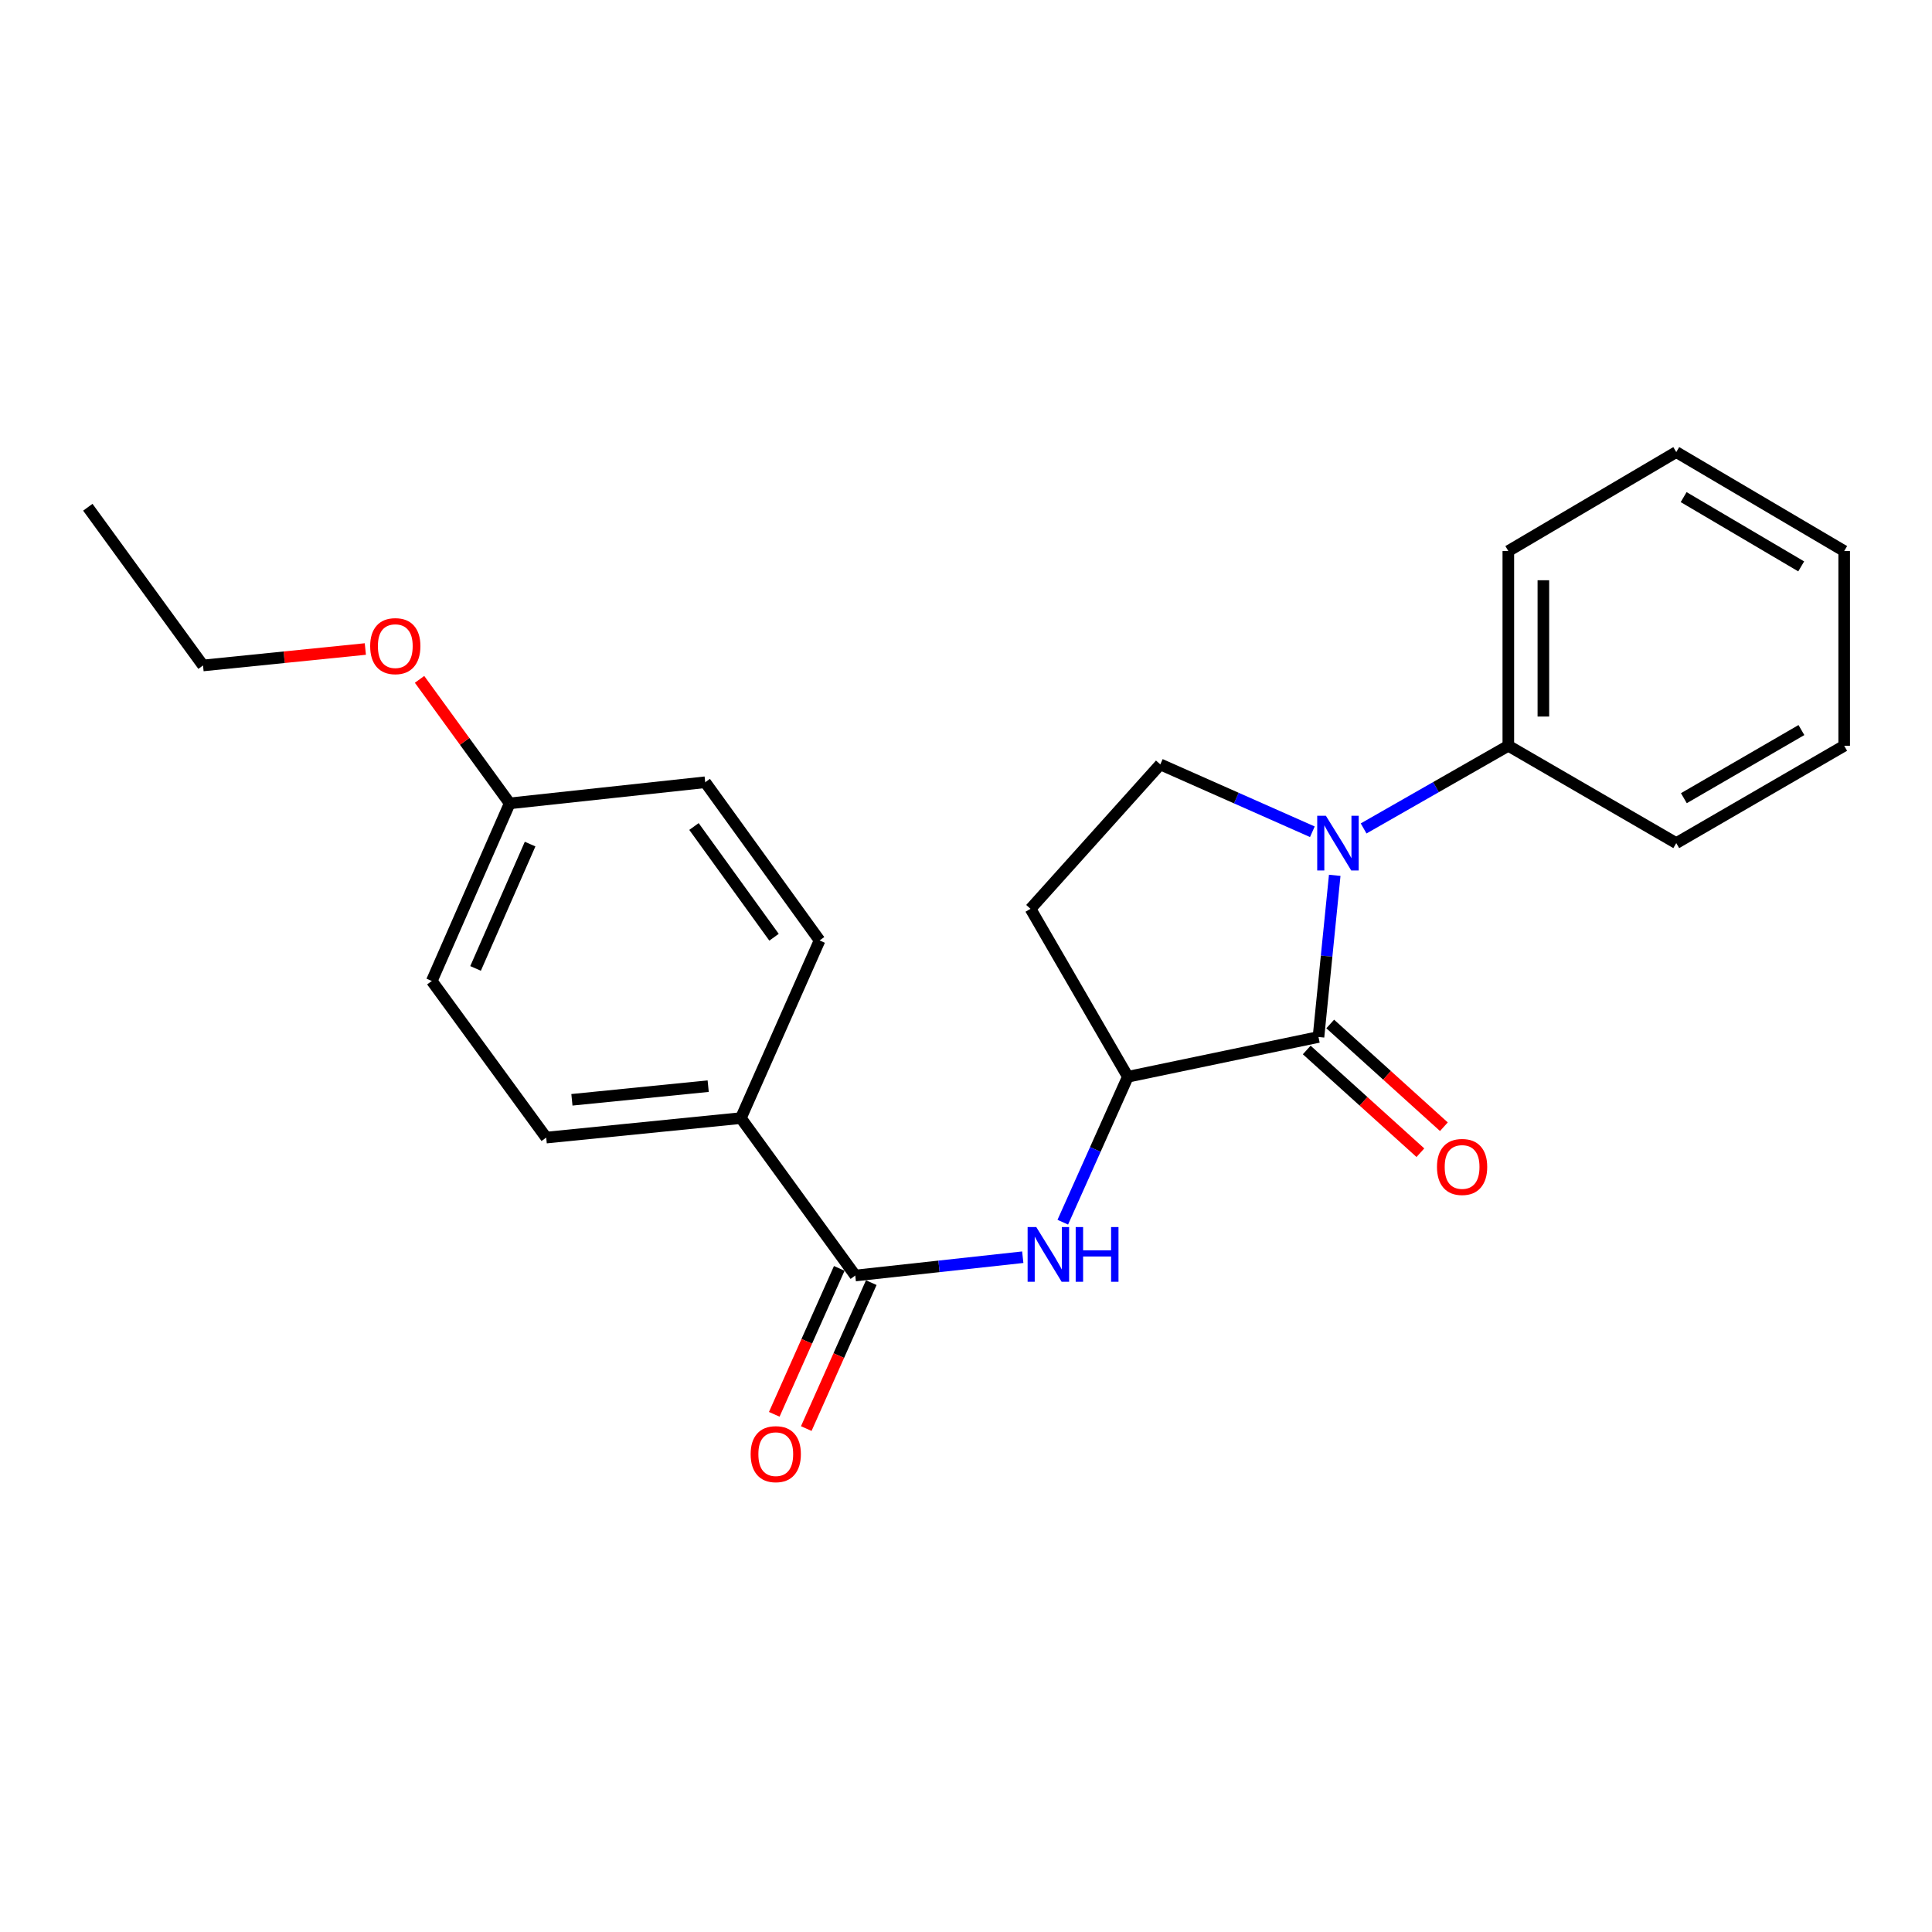 <?xml version='1.0' encoding='iso-8859-1'?>
<svg version='1.1' baseProfile='full'
              xmlns='http://www.w3.org/2000/svg'
                      xmlns:rdkit='http://www.rdkit.org/xml'
                      xmlns:xlink='http://www.w3.org/1999/xlink'
                  xml:space='preserve'
width='1000px' height='1000px' viewBox='0 0 1000 1000'>
<!-- END OF HEADER -->
<rect style='opacity:1.0;fill:#FFFFFF;stroke:none' width='1000' height='1000' x='0' y='0'> </rect>
<path class='bond-0' d='M 690.853,453.071 L 686.648,494.906' style='fill:none;fill-rule:evenodd;stroke:#0000FF;stroke-width:6px;stroke-linecap:butt;stroke-linejoin:miter;stroke-opacity:1' />
<path class='bond-0' d='M 686.648,494.906 L 682.443,536.74' style='fill:none;fill-rule:evenodd;stroke:#000000;stroke-width:6px;stroke-linecap:butt;stroke-linejoin:miter;stroke-opacity:1' />
<path class='bond-4' d='M 679.275,430.518 L 639.924,413.084' style='fill:none;fill-rule:evenodd;stroke:#0000FF;stroke-width:6px;stroke-linecap:butt;stroke-linejoin:miter;stroke-opacity:1' />
<path class='bond-4' d='M 639.924,413.084 L 600.572,395.651' style='fill:none;fill-rule:evenodd;stroke:#000000;stroke-width:6px;stroke-linecap:butt;stroke-linejoin:miter;stroke-opacity:1' />
<path class='bond-7' d='M 705.808,428.803 L 743.258,407.405' style='fill:none;fill-rule:evenodd;stroke:#0000FF;stroke-width:6px;stroke-linecap:butt;stroke-linejoin:miter;stroke-opacity:1' />
<path class='bond-7' d='M 743.258,407.405 L 780.708,386.008' style='fill:none;fill-rule:evenodd;stroke:#000000;stroke-width:6px;stroke-linecap:butt;stroke-linejoin:miter;stroke-opacity:1' />
<path class='bond-1' d='M 682.443,536.74 L 583.775,557.326' style='fill:none;fill-rule:evenodd;stroke:#000000;stroke-width:6px;stroke-linecap:butt;stroke-linejoin:miter;stroke-opacity:1' />
<path class='bond-8' d='M 676.362,543.468 L 705.776,570.055' style='fill:none;fill-rule:evenodd;stroke:#000000;stroke-width:6px;stroke-linecap:butt;stroke-linejoin:miter;stroke-opacity:1' />
<path class='bond-8' d='M 705.776,570.055 L 735.19,596.642' style='fill:none;fill-rule:evenodd;stroke:#FF0000;stroke-width:6px;stroke-linecap:butt;stroke-linejoin:miter;stroke-opacity:1' />
<path class='bond-8' d='M 688.524,530.013 L 717.938,556.6' style='fill:none;fill-rule:evenodd;stroke:#000000;stroke-width:6px;stroke-linecap:butt;stroke-linejoin:miter;stroke-opacity:1' />
<path class='bond-8' d='M 717.938,556.6 L 747.353,583.187' style='fill:none;fill-rule:evenodd;stroke:#FF0000;stroke-width:6px;stroke-linecap:butt;stroke-linejoin:miter;stroke-opacity:1' />
<path class='bond-3' d='M 583.775,557.326 L 566.935,594.966' style='fill:none;fill-rule:evenodd;stroke:#000000;stroke-width:6px;stroke-linecap:butt;stroke-linejoin:miter;stroke-opacity:1' />
<path class='bond-3' d='M 566.935,594.966 L 550.095,632.605' style='fill:none;fill-rule:evenodd;stroke:#0000FF;stroke-width:6px;stroke-linecap:butt;stroke-linejoin:miter;stroke-opacity:1' />
<path class='bond-23' d='M 583.775,557.326 L 533.393,470.407' style='fill:none;fill-rule:evenodd;stroke:#000000;stroke-width:6px;stroke-linecap:butt;stroke-linejoin:miter;stroke-opacity:1' />
<path class='bond-2' d='M 442.686,660.206 L 486.033,655.469' style='fill:none;fill-rule:evenodd;stroke:#000000;stroke-width:6px;stroke-linecap:butt;stroke-linejoin:miter;stroke-opacity:1' />
<path class='bond-2' d='M 486.033,655.469 L 529.38,650.732' style='fill:none;fill-rule:evenodd;stroke:#0000FF;stroke-width:6px;stroke-linecap:butt;stroke-linejoin:miter;stroke-opacity:1' />
<path class='bond-6' d='M 442.686,660.206 L 383.477,578.729' style='fill:none;fill-rule:evenodd;stroke:#000000;stroke-width:6px;stroke-linecap:butt;stroke-linejoin:miter;stroke-opacity:1' />
<path class='bond-9' d='M 434.402,656.516 L 417.578,694.282' style='fill:none;fill-rule:evenodd;stroke:#000000;stroke-width:6px;stroke-linecap:butt;stroke-linejoin:miter;stroke-opacity:1' />
<path class='bond-9' d='M 417.578,694.282 L 400.755,732.048' style='fill:none;fill-rule:evenodd;stroke:#FF0000;stroke-width:6px;stroke-linecap:butt;stroke-linejoin:miter;stroke-opacity:1' />
<path class='bond-9' d='M 450.97,663.896 L 434.146,701.662' style='fill:none;fill-rule:evenodd;stroke:#000000;stroke-width:6px;stroke-linecap:butt;stroke-linejoin:miter;stroke-opacity:1' />
<path class='bond-9' d='M 434.146,701.662 L 417.323,739.428' style='fill:none;fill-rule:evenodd;stroke:#FF0000;stroke-width:6px;stroke-linecap:butt;stroke-linejoin:miter;stroke-opacity:1' />
<path class='bond-5' d='M 600.572,395.651 L 533.393,470.407' style='fill:none;fill-rule:evenodd;stroke:#000000;stroke-width:6px;stroke-linecap:butt;stroke-linejoin:miter;stroke-opacity:1' />
<path class='bond-10' d='M 383.477,578.729 L 282.713,588.815' style='fill:none;fill-rule:evenodd;stroke:#000000;stroke-width:6px;stroke-linecap:butt;stroke-linejoin:miter;stroke-opacity:1' />
<path class='bond-10' d='M 366.556,562.194 L 296.021,569.255' style='fill:none;fill-rule:evenodd;stroke:#000000;stroke-width:6px;stroke-linecap:butt;stroke-linejoin:miter;stroke-opacity:1' />
<path class='bond-11' d='M 383.477,578.729 L 424.216,486.771' style='fill:none;fill-rule:evenodd;stroke:#000000;stroke-width:6px;stroke-linecap:butt;stroke-linejoin:miter;stroke-opacity:1' />
<path class='bond-16' d='M 780.708,386.008 L 780.708,285.224' style='fill:none;fill-rule:evenodd;stroke:#000000;stroke-width:6px;stroke-linecap:butt;stroke-linejoin:miter;stroke-opacity:1' />
<path class='bond-16' d='M 798.845,370.89 L 798.845,300.341' style='fill:none;fill-rule:evenodd;stroke:#000000;stroke-width:6px;stroke-linecap:butt;stroke-linejoin:miter;stroke-opacity:1' />
<path class='bond-17' d='M 780.708,386.008 L 867.627,436.39' style='fill:none;fill-rule:evenodd;stroke:#000000;stroke-width:6px;stroke-linecap:butt;stroke-linejoin:miter;stroke-opacity:1' />
<path class='bond-14' d='M 282.713,588.815 L 223.494,507.761' style='fill:none;fill-rule:evenodd;stroke:#000000;stroke-width:6px;stroke-linecap:butt;stroke-linejoin:miter;stroke-opacity:1' />
<path class='bond-13' d='M 424.216,486.771 L 365.017,404.891' style='fill:none;fill-rule:evenodd;stroke:#000000;stroke-width:6px;stroke-linecap:butt;stroke-linejoin:miter;stroke-opacity:1' />
<path class='bond-13' d='M 400.637,485.116 L 359.198,427.8' style='fill:none;fill-rule:evenodd;stroke:#000000;stroke-width:6px;stroke-linecap:butt;stroke-linejoin:miter;stroke-opacity:1' />
<path class='bond-12' d='M 263.82,415.824 L 365.017,404.891' style='fill:none;fill-rule:evenodd;stroke:#000000;stroke-width:6px;stroke-linecap:butt;stroke-linejoin:miter;stroke-opacity:1' />
<path class='bond-15' d='M 263.82,415.824 L 240.49,383.729' style='fill:none;fill-rule:evenodd;stroke:#000000;stroke-width:6px;stroke-linecap:butt;stroke-linejoin:miter;stroke-opacity:1' />
<path class='bond-15' d='M 240.49,383.729 L 217.16,351.634' style='fill:none;fill-rule:evenodd;stroke:#FF0000;stroke-width:6px;stroke-linecap:butt;stroke-linejoin:miter;stroke-opacity:1' />
<path class='bond-25' d='M 263.82,415.824 L 223.494,507.761' style='fill:none;fill-rule:evenodd;stroke:#000000;stroke-width:6px;stroke-linecap:butt;stroke-linejoin:miter;stroke-opacity:1' />
<path class='bond-25' d='M 274.381,436.9 L 246.153,501.256' style='fill:none;fill-rule:evenodd;stroke:#000000;stroke-width:6px;stroke-linecap:butt;stroke-linejoin:miter;stroke-opacity:1' />
<path class='bond-18' d='M 189.1,335.927 L 147.093,340.185' style='fill:none;fill-rule:evenodd;stroke:#FF0000;stroke-width:6px;stroke-linecap:butt;stroke-linejoin:miter;stroke-opacity:1' />
<path class='bond-18' d='M 147.093,340.185 L 105.087,344.443' style='fill:none;fill-rule:evenodd;stroke:#000000;stroke-width:6px;stroke-linecap:butt;stroke-linejoin:miter;stroke-opacity:1' />
<path class='bond-21' d='M 780.708,285.224 L 867.627,233.995' style='fill:none;fill-rule:evenodd;stroke:#000000;stroke-width:6px;stroke-linecap:butt;stroke-linejoin:miter;stroke-opacity:1' />
<path class='bond-20' d='M 867.627,436.39 L 954.545,386.008' style='fill:none;fill-rule:evenodd;stroke:#000000;stroke-width:6px;stroke-linecap:butt;stroke-linejoin:miter;stroke-opacity:1' />
<path class='bond-20' d='M 871.569,413.14 L 932.412,377.873' style='fill:none;fill-rule:evenodd;stroke:#000000;stroke-width:6px;stroke-linecap:butt;stroke-linejoin:miter;stroke-opacity:1' />
<path class='bond-19' d='M 105.087,344.443 L 45.455,262.552' style='fill:none;fill-rule:evenodd;stroke:#000000;stroke-width:6px;stroke-linecap:butt;stroke-linejoin:miter;stroke-opacity:1' />
<path class='bond-22' d='M 954.545,386.008 L 954.545,285.224' style='fill:none;fill-rule:evenodd;stroke:#000000;stroke-width:6px;stroke-linecap:butt;stroke-linejoin:miter;stroke-opacity:1' />
<path class='bond-24' d='M 867.627,233.995 L 954.545,285.224' style='fill:none;fill-rule:evenodd;stroke:#000000;stroke-width:6px;stroke-linecap:butt;stroke-linejoin:miter;stroke-opacity:1' />
<path class='bond-24' d='M 871.455,257.305 L 932.298,293.165' style='fill:none;fill-rule:evenodd;stroke:#000000;stroke-width:6px;stroke-linecap:butt;stroke-linejoin:miter;stroke-opacity:1' />
<path  class='atom-0' d='M 686.269 422.23
L 695.549 437.23
Q 696.469 438.71, 697.949 441.39
Q 699.429 444.07, 699.509 444.23
L 699.509 422.23
L 703.269 422.23
L 703.269 450.55
L 699.389 450.55
L 689.429 434.15
Q 688.269 432.23, 687.029 430.03
Q 685.829 427.83, 685.469 427.15
L 685.469 450.55
L 681.789 450.55
L 681.789 422.23
L 686.269 422.23
' fill='#0000FF'/>
<path  class='atom-4' d='M 536.373 635.123
L 545.653 650.123
Q 546.573 651.603, 548.053 654.283
Q 549.533 656.963, 549.613 657.123
L 549.613 635.123
L 553.373 635.123
L 553.373 663.443
L 549.493 663.443
L 539.533 647.043
Q 538.373 645.123, 537.133 642.923
Q 535.933 640.723, 535.573 640.043
L 535.573 663.443
L 531.893 663.443
L 531.893 635.123
L 536.373 635.123
' fill='#0000FF'/>
<path  class='atom-4' d='M 556.773 635.123
L 560.613 635.123
L 560.613 647.163
L 575.093 647.163
L 575.093 635.123
L 578.933 635.123
L 578.933 663.443
L 575.093 663.443
L 575.093 650.363
L 560.613 650.363
L 560.613 663.443
L 556.773 663.443
L 556.773 635.123
' fill='#0000FF'/>
<path  class='atom-9' d='M 743.776 604.01
Q 743.776 597.21, 747.136 593.41
Q 750.496 589.61, 756.776 589.61
Q 763.056 589.61, 766.416 593.41
Q 769.776 597.21, 769.776 604.01
Q 769.776 610.89, 766.376 614.81
Q 762.976 618.69, 756.776 618.69
Q 750.536 618.69, 747.136 614.81
Q 743.776 610.93, 743.776 604.01
M 756.776 615.49
Q 761.096 615.49, 763.416 612.61
Q 765.776 609.69, 765.776 604.01
Q 765.776 598.45, 763.416 595.65
Q 761.096 592.81, 756.776 592.81
Q 752.456 592.81, 750.096 595.61
Q 747.776 598.41, 747.776 604.01
Q 747.776 609.73, 750.096 612.61
Q 752.456 615.49, 756.776 615.49
' fill='#FF0000'/>
<path  class='atom-10' d='M 388.534 752.666
Q 388.534 745.866, 391.894 742.066
Q 395.254 738.266, 401.534 738.266
Q 407.814 738.266, 411.174 742.066
Q 414.534 745.866, 414.534 752.666
Q 414.534 759.546, 411.134 763.466
Q 407.734 767.346, 401.534 767.346
Q 395.294 767.346, 391.894 763.466
Q 388.534 759.586, 388.534 752.666
M 401.534 764.146
Q 405.854 764.146, 408.174 761.266
Q 410.534 758.346, 410.534 752.666
Q 410.534 747.106, 408.174 744.306
Q 405.854 741.466, 401.534 741.466
Q 397.214 741.466, 394.854 744.266
Q 392.534 747.066, 392.534 752.666
Q 392.534 758.386, 394.854 761.266
Q 397.214 764.146, 401.534 764.146
' fill='#FF0000'/>
<path  class='atom-16' d='M 191.601 334.436
Q 191.601 327.636, 194.961 323.836
Q 198.321 320.036, 204.601 320.036
Q 210.881 320.036, 214.241 323.836
Q 217.601 327.636, 217.601 334.436
Q 217.601 341.316, 214.201 345.236
Q 210.801 349.116, 204.601 349.116
Q 198.361 349.116, 194.961 345.236
Q 191.601 341.356, 191.601 334.436
M 204.601 345.916
Q 208.921 345.916, 211.241 343.036
Q 213.601 340.116, 213.601 334.436
Q 213.601 328.876, 211.241 326.076
Q 208.921 323.236, 204.601 323.236
Q 200.281 323.236, 197.921 326.036
Q 195.601 328.836, 195.601 334.436
Q 195.601 340.156, 197.921 343.036
Q 200.281 345.916, 204.601 345.916
' fill='#FF0000'/>
</svg>
